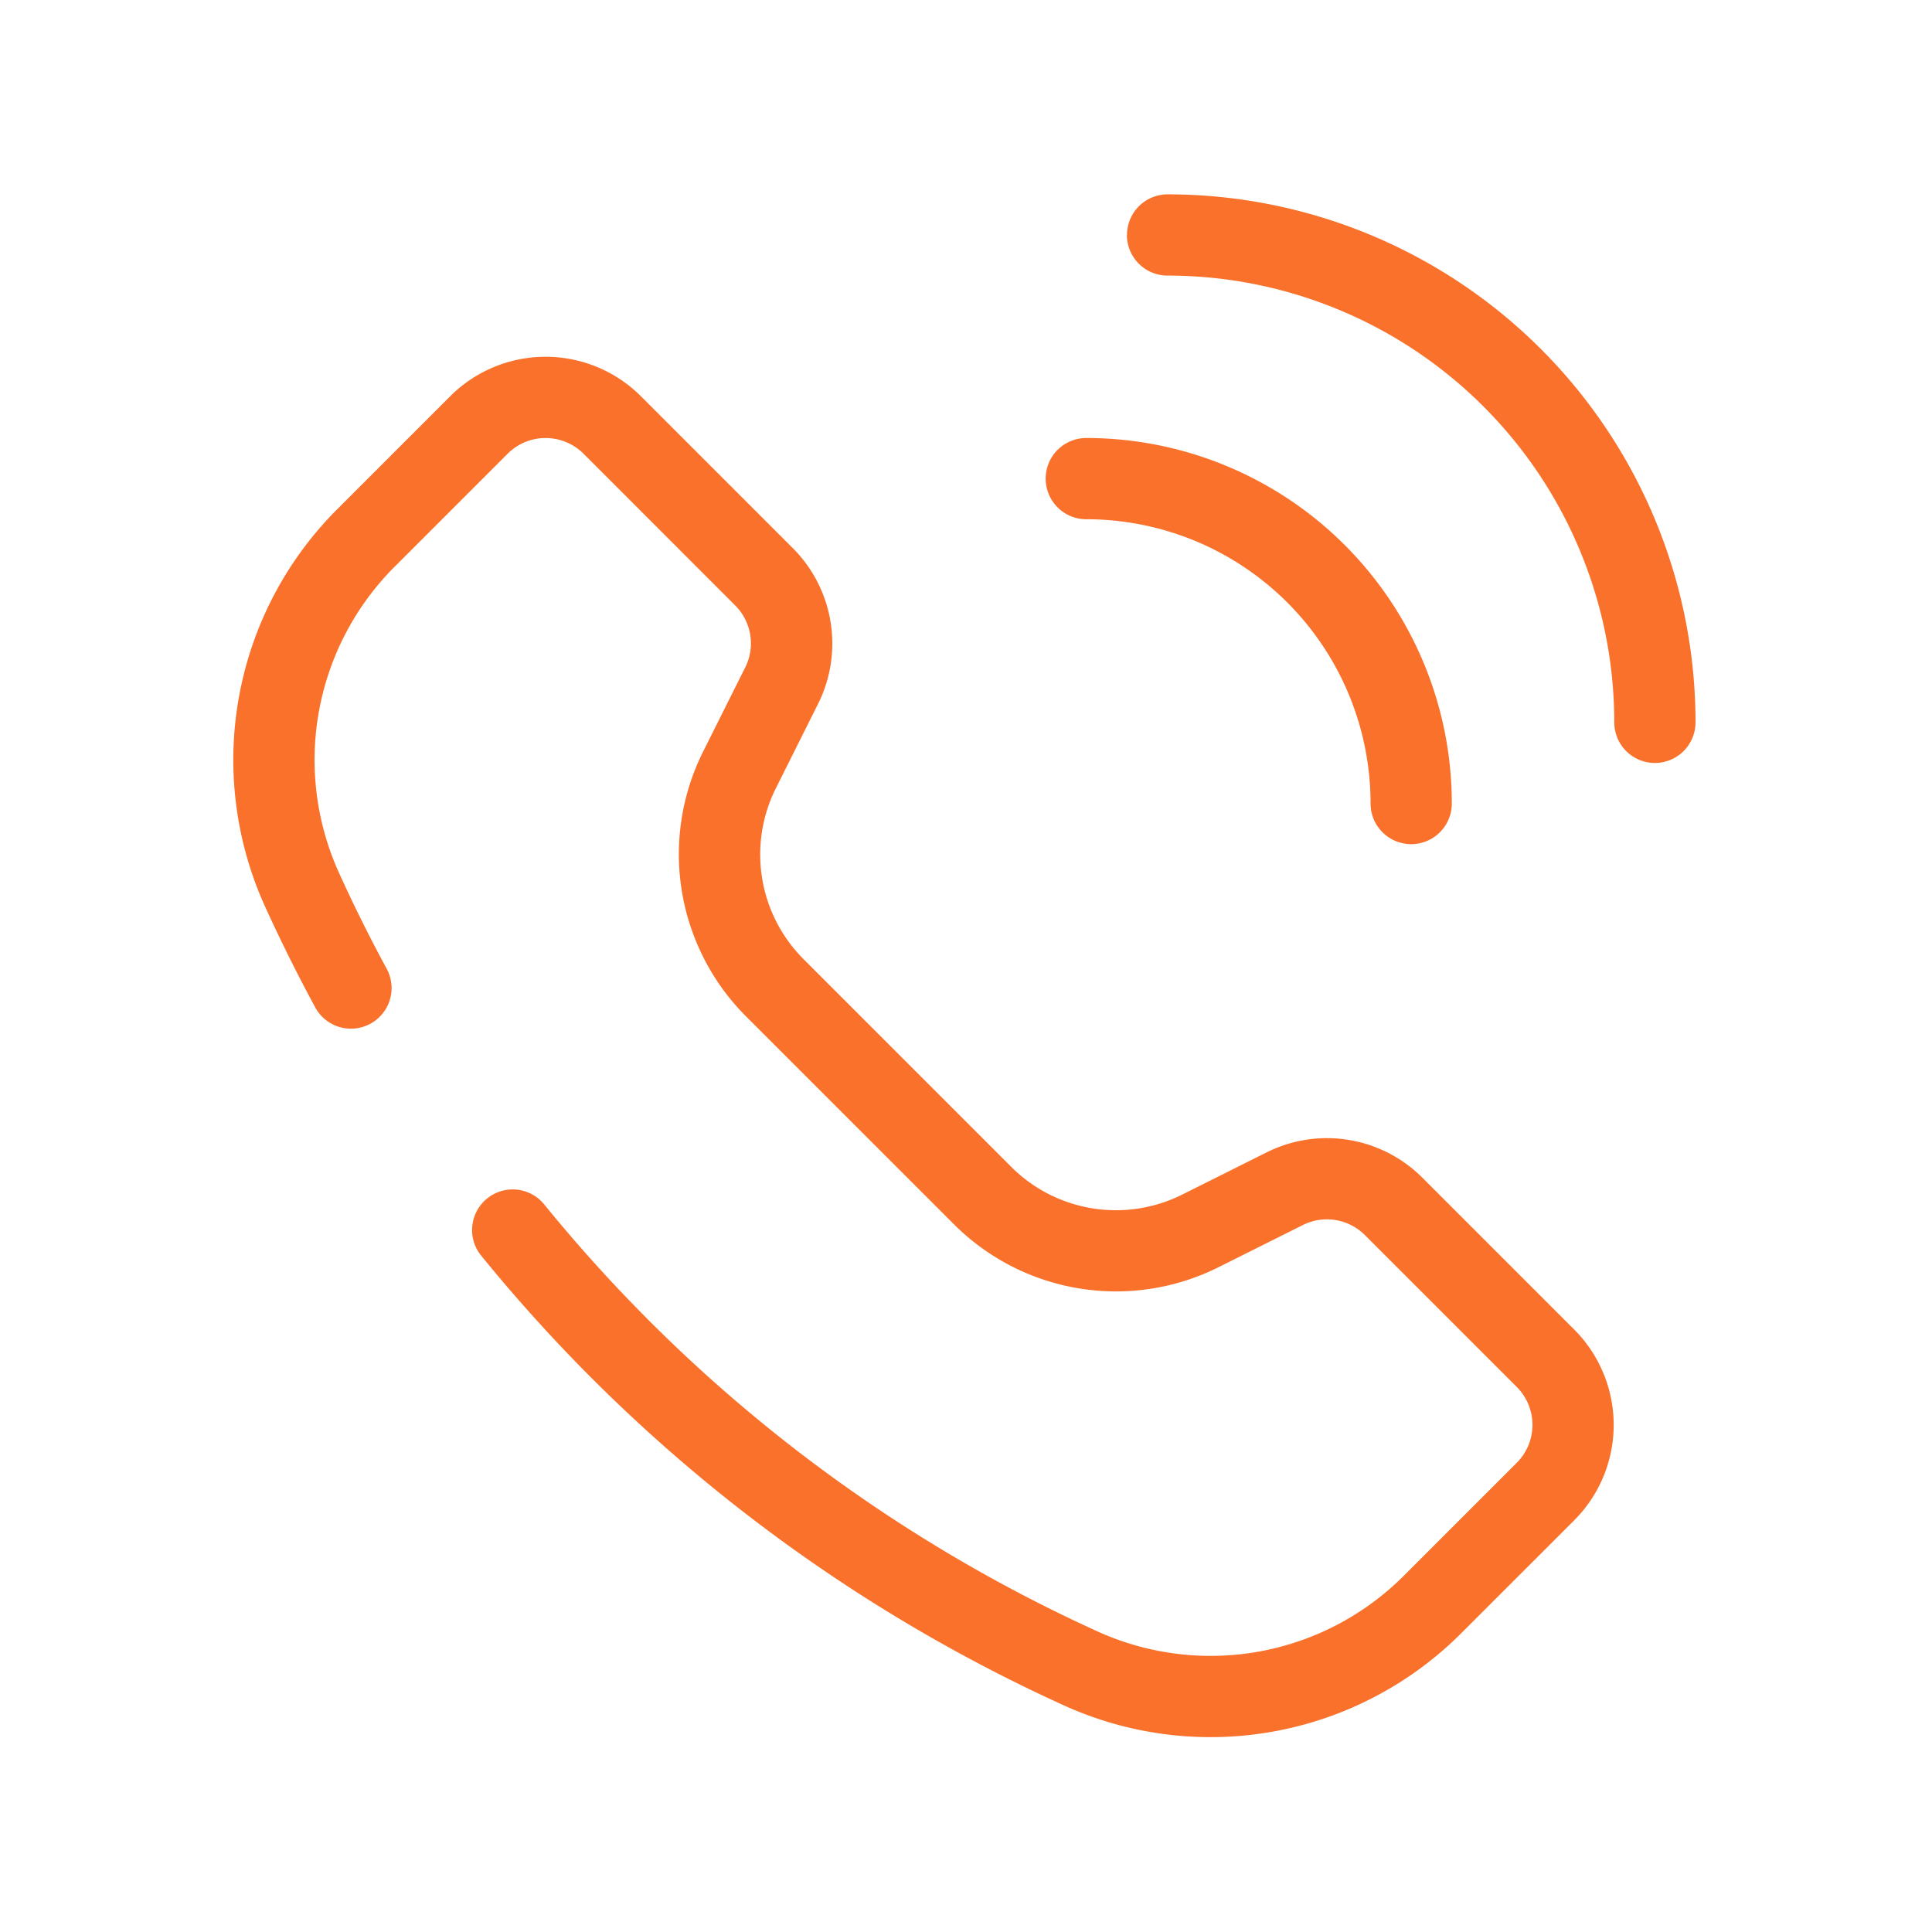 <svg xmlns="http://www.w3.org/2000/svg" width="42" height="42" viewBox="0 0 42 42"><g id="Call_Us_At" data-name="Call Us At" transform="translate(-1013 -429)"><g id="Group_127066" data-name="Group 127066" transform="translate(-40.772 -171.649)"><path id="Path_107900" data-name="Path 107900" d="M135.945,107.106a1.168,1.168,0,0,0-1.651,0l-2.457,2.457a5.939,5.939,0,0,0-1.207,6.657q.482,1.061,1.035,2.081a.883.883,0,0,1-1.553.841q-.581-1.073-1.09-2.191a7.705,7.705,0,0,1,1.566-8.637l2.457-2.457a2.933,2.933,0,0,1,4.148,0l3.3,3.3a2.933,2.933,0,0,1,.55,3.386l-.917,1.834a3.218,3.218,0,0,0,.6,3.715l4.519,4.519a3.219,3.219,0,0,0,3.715.6l1.834-.917a2.933,2.933,0,0,1,3.386.55l3.3,3.3a2.934,2.934,0,0,1,0,4.149l-2.457,2.456a7.705,7.705,0,0,1-8.637,1.566,34.99,34.99,0,0,1-12.654-9.761.883.883,0,1,1,1.369-1.115,33.227,33.227,0,0,0,12.016,9.268,5.938,5.938,0,0,0,6.657-1.207l2.457-2.457a1.167,1.167,0,0,0,0-1.651l-3.3-3.3a1.168,1.168,0,0,0-1.348-.219l-1.834.917a4.984,4.984,0,0,1-5.753-.934l-4.519-4.519a4.984,4.984,0,0,1-.934-5.753l.917-1.834a1.167,1.167,0,0,0-.219-1.347Z" transform="translate(930.513 503.407)" fill="#f9712b" /><path id="Path_107901" data-name="Path 107901" d="M361.67,129.215a.883.883,0,0,1,.883-.883,7.946,7.946,0,0,1,7.946,7.946.883.883,0,1,1-1.766,0,6.18,6.18,0,0,0-6.181-6.18A.883.883,0,0,1,361.67,129.215Z" transform="translate(714.834 481.839)" fill="#f9712b" /><path id="Path_107902" data-name="Path 107902" d="M385,59.215a.883.883,0,0,1,.883-.883A11.478,11.478,0,0,1,397.359,69.81a.883.883,0,1,1-1.766,0,9.712,9.712,0,0,0-9.712-9.712.883.883,0,0,1-.883-.883Z" transform="translate(693.272 546.542)" fill="#f9712b" /></g></g></svg>